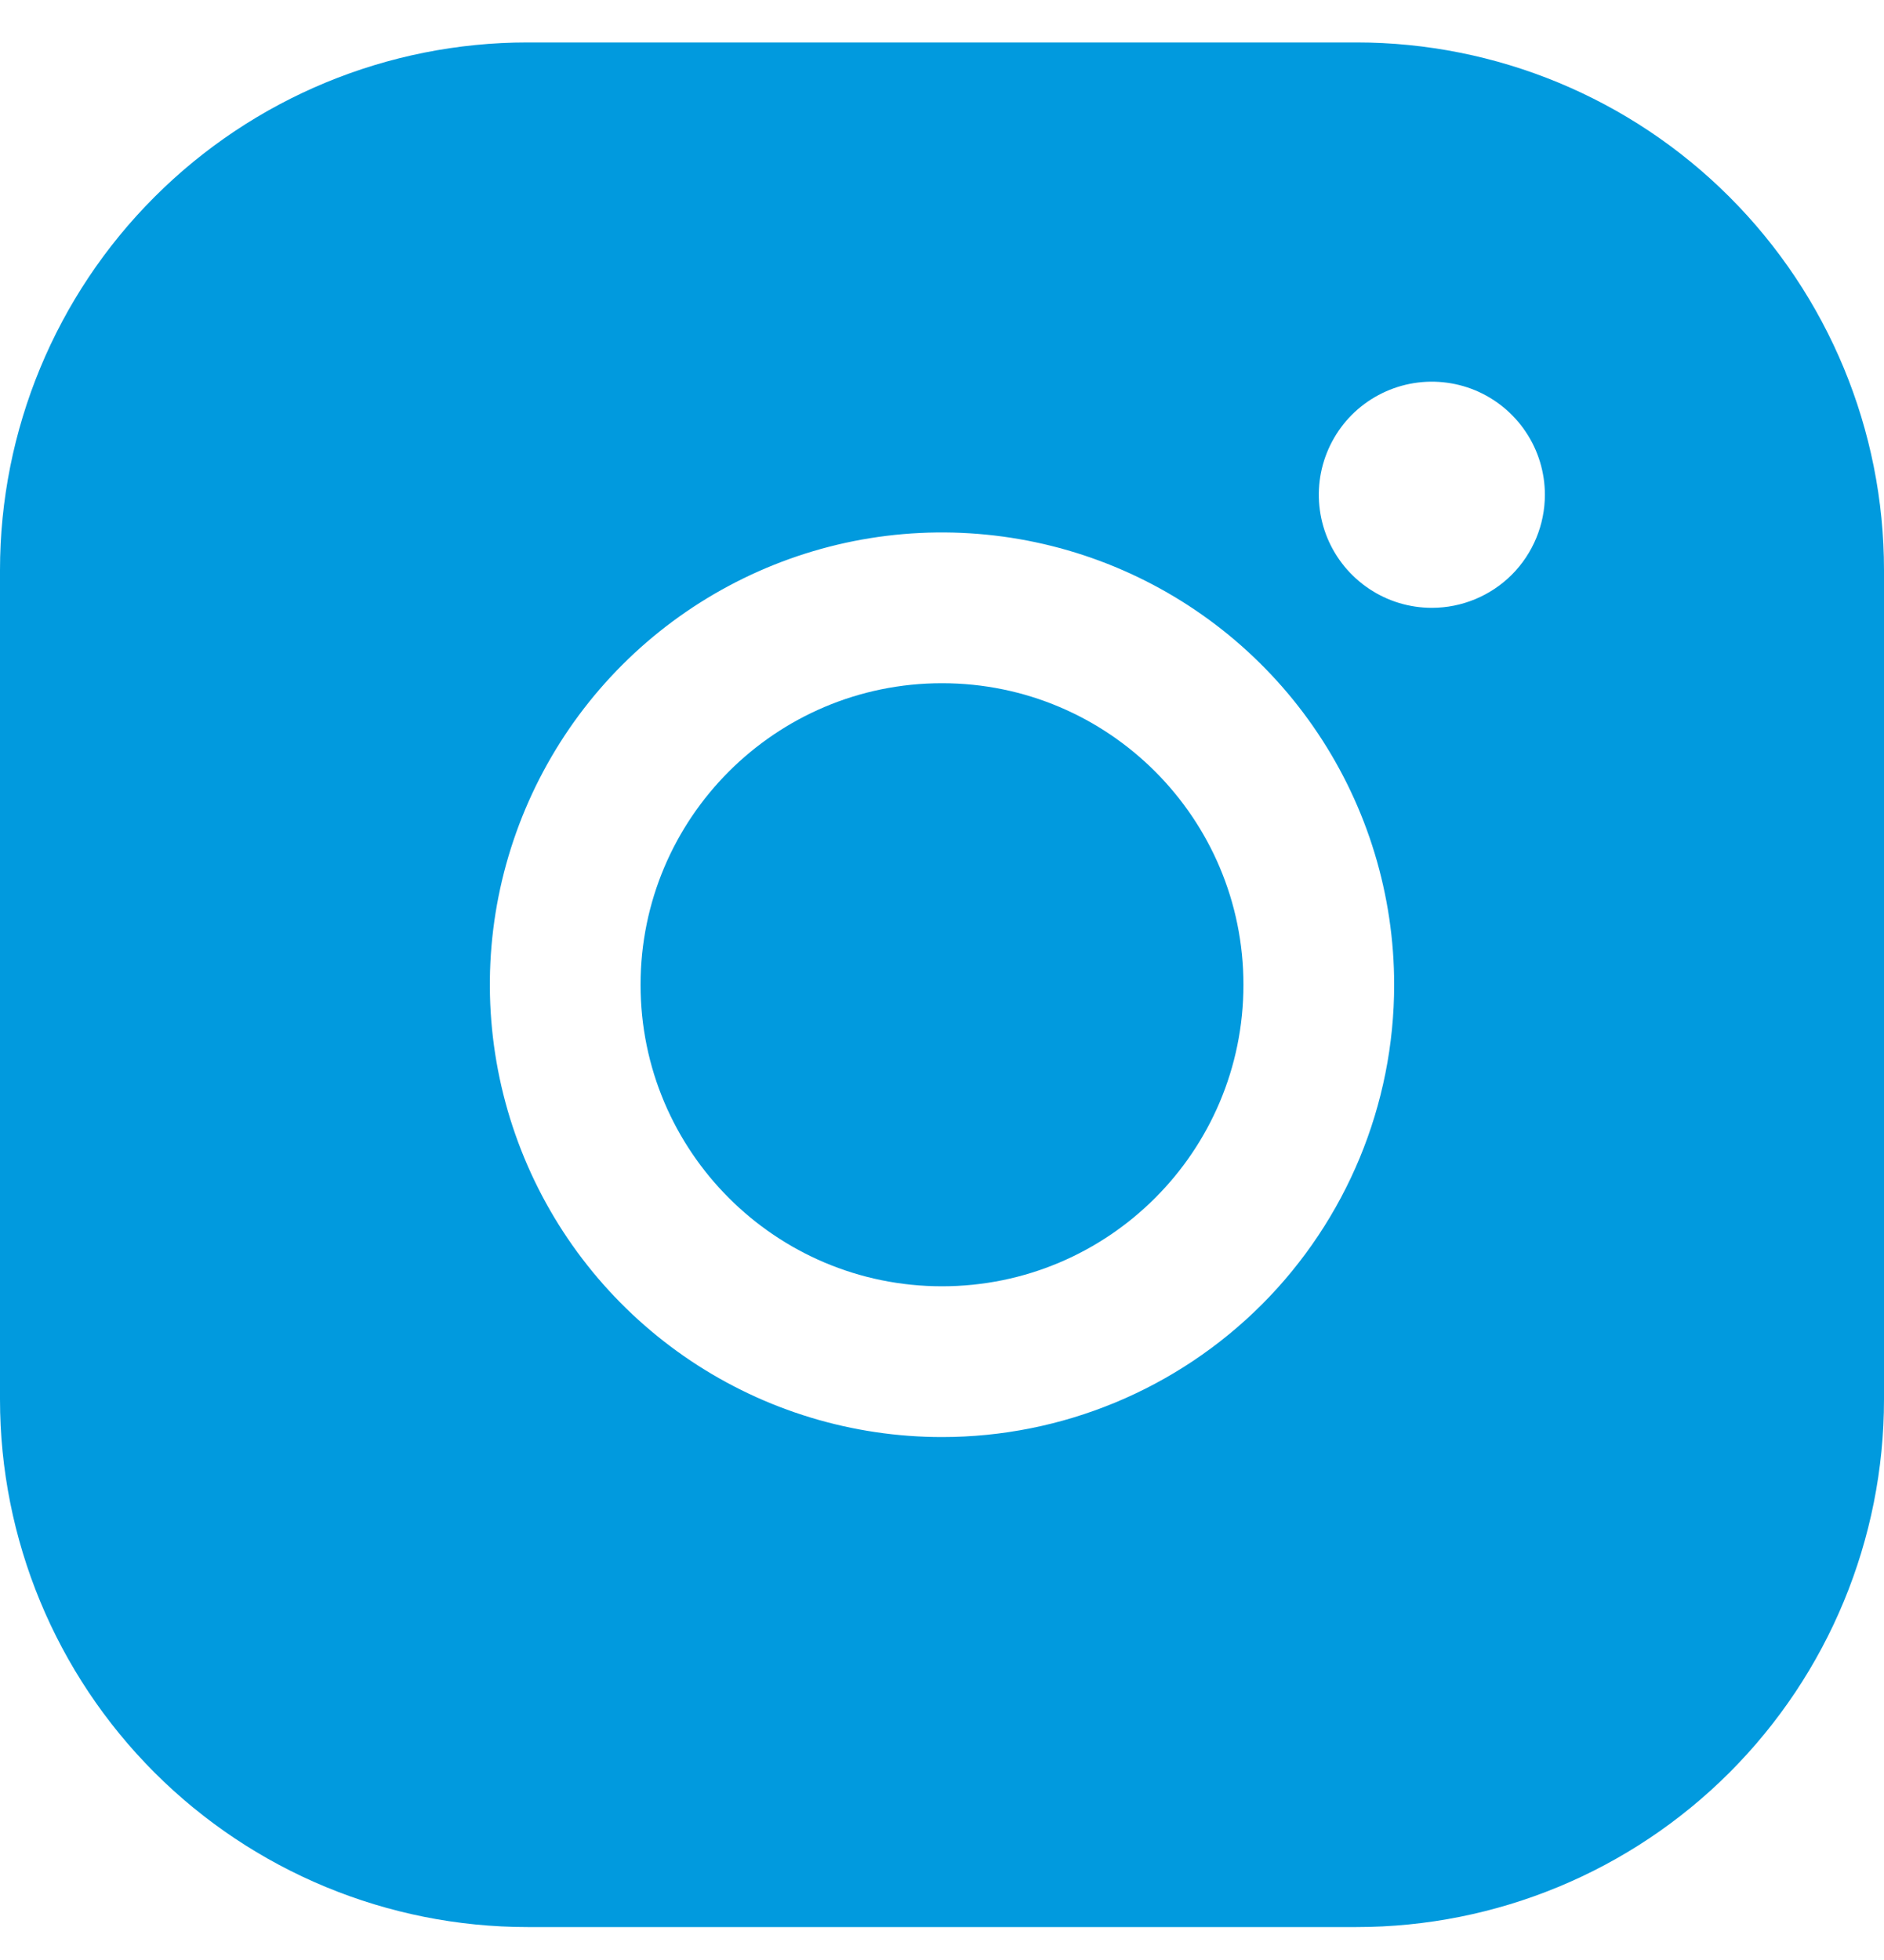 <svg width="25" height="26" viewBox="0 0 25 26" fill="none" xmlns="http://www.w3.org/2000/svg">
<path d="M12.5 17.063C14.709 17.063 16.5 15.272 16.5 13.063C16.5 10.854 14.709 9.063 12.5 9.063C10.291 9.063 8.5 10.854 8.5 13.063C8.5 15.272 10.291 17.063 12.5 17.063Z" fill="#019ADE"/>
<path d="M18 0.563H7C5.143 0.563 3.363 1.3 2.05 2.613C0.737 3.926 0 5.706 0 7.563V18.563C0 20.419 0.737 22.2 2.05 23.513C3.363 24.826 5.143 25.563 7 25.563H18C19.857 25.563 21.637 24.826 22.95 23.513C24.263 22.2 25 20.419 25 18.563V7.563C25 5.706 24.263 3.926 22.95 2.613C21.637 1.3 19.857 0.563 18 0.563ZM12.5 19.063C11.313 19.063 10.153 18.711 9.167 18.052C8.18 17.392 7.411 16.456 6.957 15.359C6.503 14.263 6.384 13.056 6.615 11.893C6.847 10.729 7.418 9.659 8.257 8.82C9.096 7.981 10.166 7.41 11.329 7.178C12.493 6.947 13.7 7.066 14.796 7.52C15.892 7.974 16.83 8.743 17.489 9.73C18.148 10.716 18.5 11.876 18.5 13.063C18.5 14.654 17.868 16.18 16.743 17.306C15.617 18.431 14.091 19.063 12.5 19.063ZM19 8.063C18.703 8.063 18.413 7.975 18.167 7.81C17.92 7.645 17.728 7.411 17.614 7.137C17.501 6.863 17.471 6.561 17.529 6.27C17.587 5.979 17.73 5.712 17.939 5.502C18.149 5.293 18.416 5.15 18.707 5.092C18.998 5.034 19.3 5.064 19.574 5.177C19.848 5.291 20.082 5.483 20.247 5.73C20.412 5.976 20.5 6.266 20.5 6.563C20.5 6.961 20.342 7.342 20.061 7.624C19.779 7.905 19.398 8.063 19 8.063Z" fill="#019ADE"/>
</svg>
